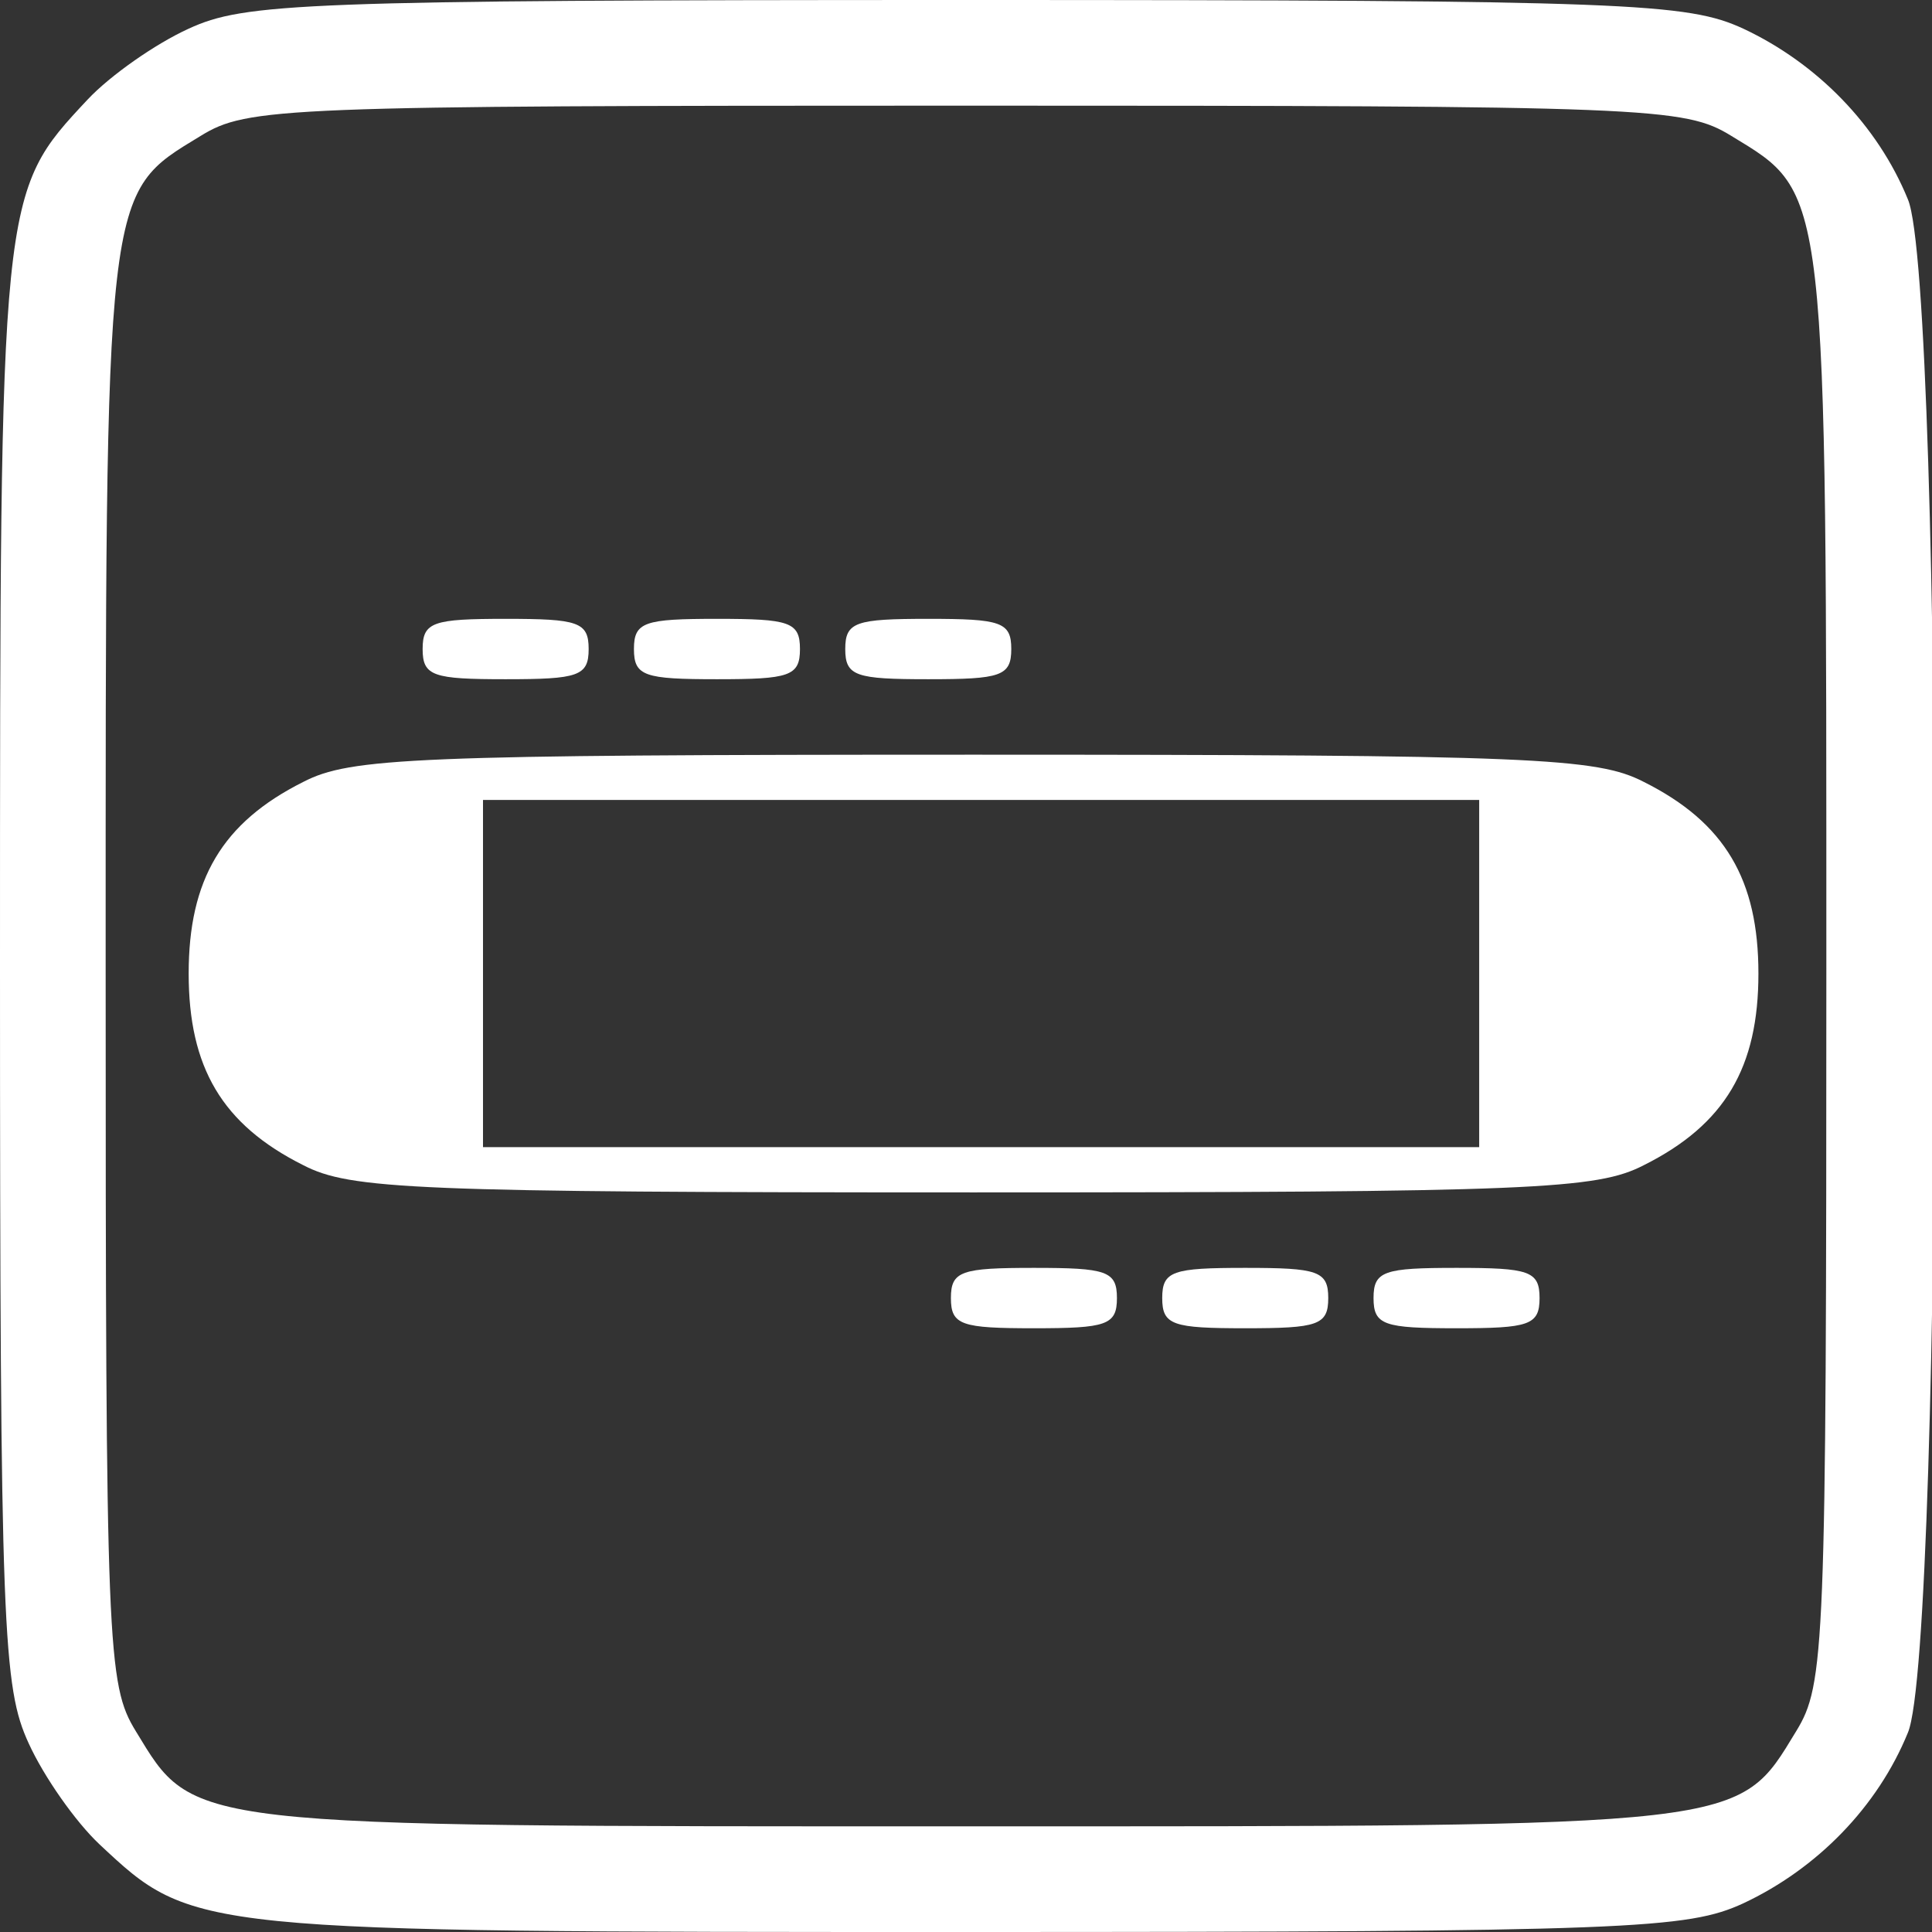 <?xml version="1.0" standalone="no"?>
<!DOCTYPE svg PUBLIC "-//W3C//DTD SVG 20010904//EN"
 "http://www.w3.org/TR/2001/REC-SVG-20010904/DTD/svg10.dtd">
<svg version="1.0" xmlns="http://www.w3.org/2000/svg"
 width="128pt" height="128pt" viewBox="0 0 128 128"
 preserveAspectRatio="xMidYMid meet">

<rect x="0" y="0" width="128" height="128" fill="#333333" stroke="none"/>

<g transform="translate(0,128) scale(0.1,-0.1)"
fill="#ffffff" stroke="none">
<path d="M125 1261 c-22 -10 -52 -31 -67 -47 -58 -62 -58 -61 -58 -576 0 -439
2 -476 19 -513 10 -22 31 -52 47 -67 62 -58 61 -58 576 -58 439 0 476 2 513
19 49 23 89 64 109 113 24 56 24 960 0 1016 -20 49 -60 90 -109 113 -37 17
-74 19 -515 19 -441 0 -478 -2 -515 -19z m1022 -71 c64 -39 63 -30 63 -552 0
-451 -1 -474 -20 -505 -39 -64 -30 -63 -550 -63 -520 0 -511 -1 -550 63 -19
31 -20 54 -20 505 0 522 -1 513 63 552 31 19 53 20 507 20 454 0 476 -1 507
-20z"/>
<path d="M280 850 c0 -18 7 -20 55 -20 48 0 55 2 55 20 0 18 -7 20 -55 20 -48
0 -55 -2 -55 -20z"/>
<path d="M420 850 c0 -18 7 -20 55 -20 48 0 55 2 55 20 0 18 -7 20 -55 20 -48
0 -55 -2 -55 -20z"/>
<path d="M560 850 c0 -18 7 -20 55 -20 48 0 55 2 55 20 0 18 -7 20 -55 20 -48
0 -55 -2 -55 -20z"/>
<path d="M201 762 c-54 -27 -76 -65 -76 -127 0 -62 22 -100 76 -127 31 -16 73
-18 444 -18 371 0 413 2 444 18 54 27 76 65 76 127 0 62 -22 100 -76 127 -31
16 -73 18 -444 18 -371 0 -413 -2 -444 -18z m779 -127 l0 -115 -330 0 -330 0
0 115 0 115 330 0 330 0 0 -115z"/>
<path d="M630 420 c0 -18 7 -20 55 -20 48 0 55 2 55 20 0 18 -7 20 -55 20 -48
0 -55 -2 -55 -20z"/>
<path d="M770 420 c0 -18 7 -20 55 -20 48 0 55 2 55 20 0 18 -7 20 -55 20 -48
0 -55 -2 -55 -20z"/>
<path d="M910 420 c0 -18 7 -20 55 -20 48 0 55 2 55 20 0 18 -7 20 -55 20 -48
0 -55 -2 -55 -20z"/>
</g>
</svg>
